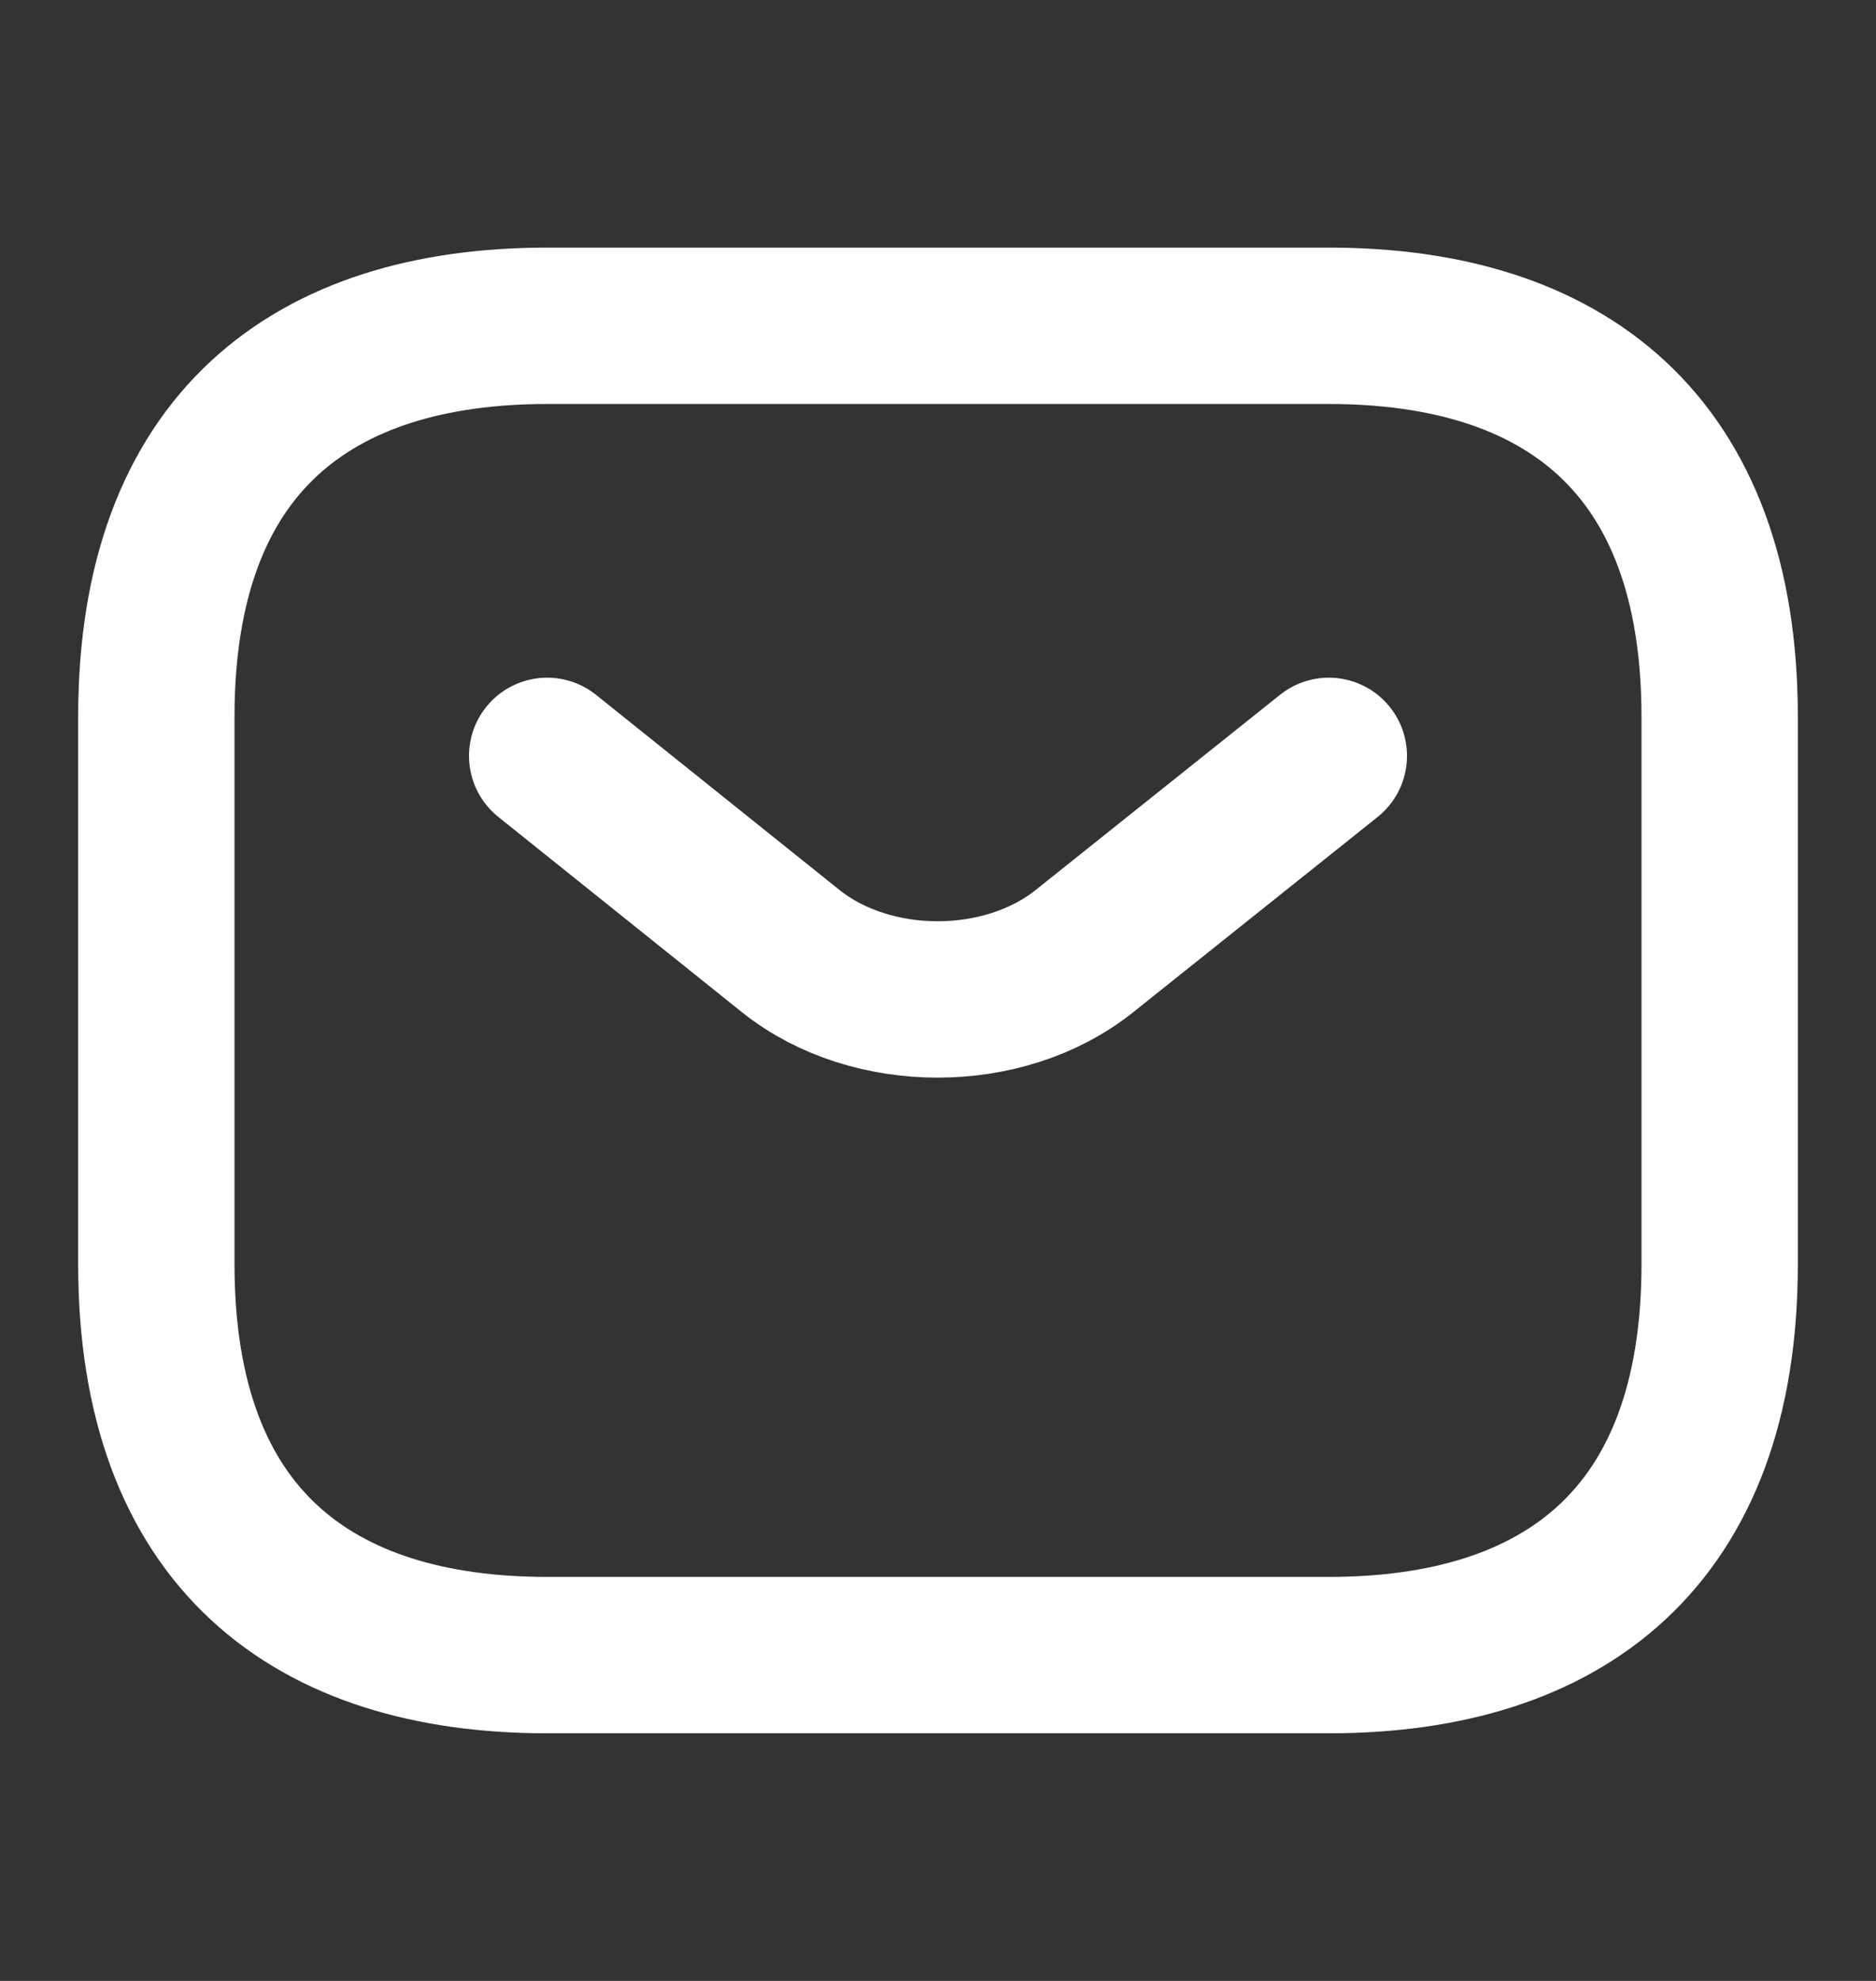 <svg width="18" height="19" viewBox="0 0 18 19" fill="none" xmlns="http://www.w3.org/2000/svg">
<rect x="0" y="0" width="18" height="19" fill="#333333" stroke="none"/>
<path d="M12.75 15.875H5.25C3 15.875 1.5 14.75 1.5 12.125V6.875C1.5 4.25 3 3.125 5.25 3.125H12.75C15 3.125 16.5 4.25 16.5 6.875V12.125C16.5 14.75 15 15.875 12.75 15.875Z" stroke="white" stroke-width="1.5" stroke-miterlimit="10" stroke-linecap="round" stroke-linejoin="round"/>
<path d="M12.75 7.25L10.402 9.125C9.63 9.74 8.363 9.74 7.59 9.125L5.25 7.25" stroke="white" stroke-width="1.5" stroke-miterlimit="10" stroke-linecap="round" stroke-linejoin="round"/>
</svg>

